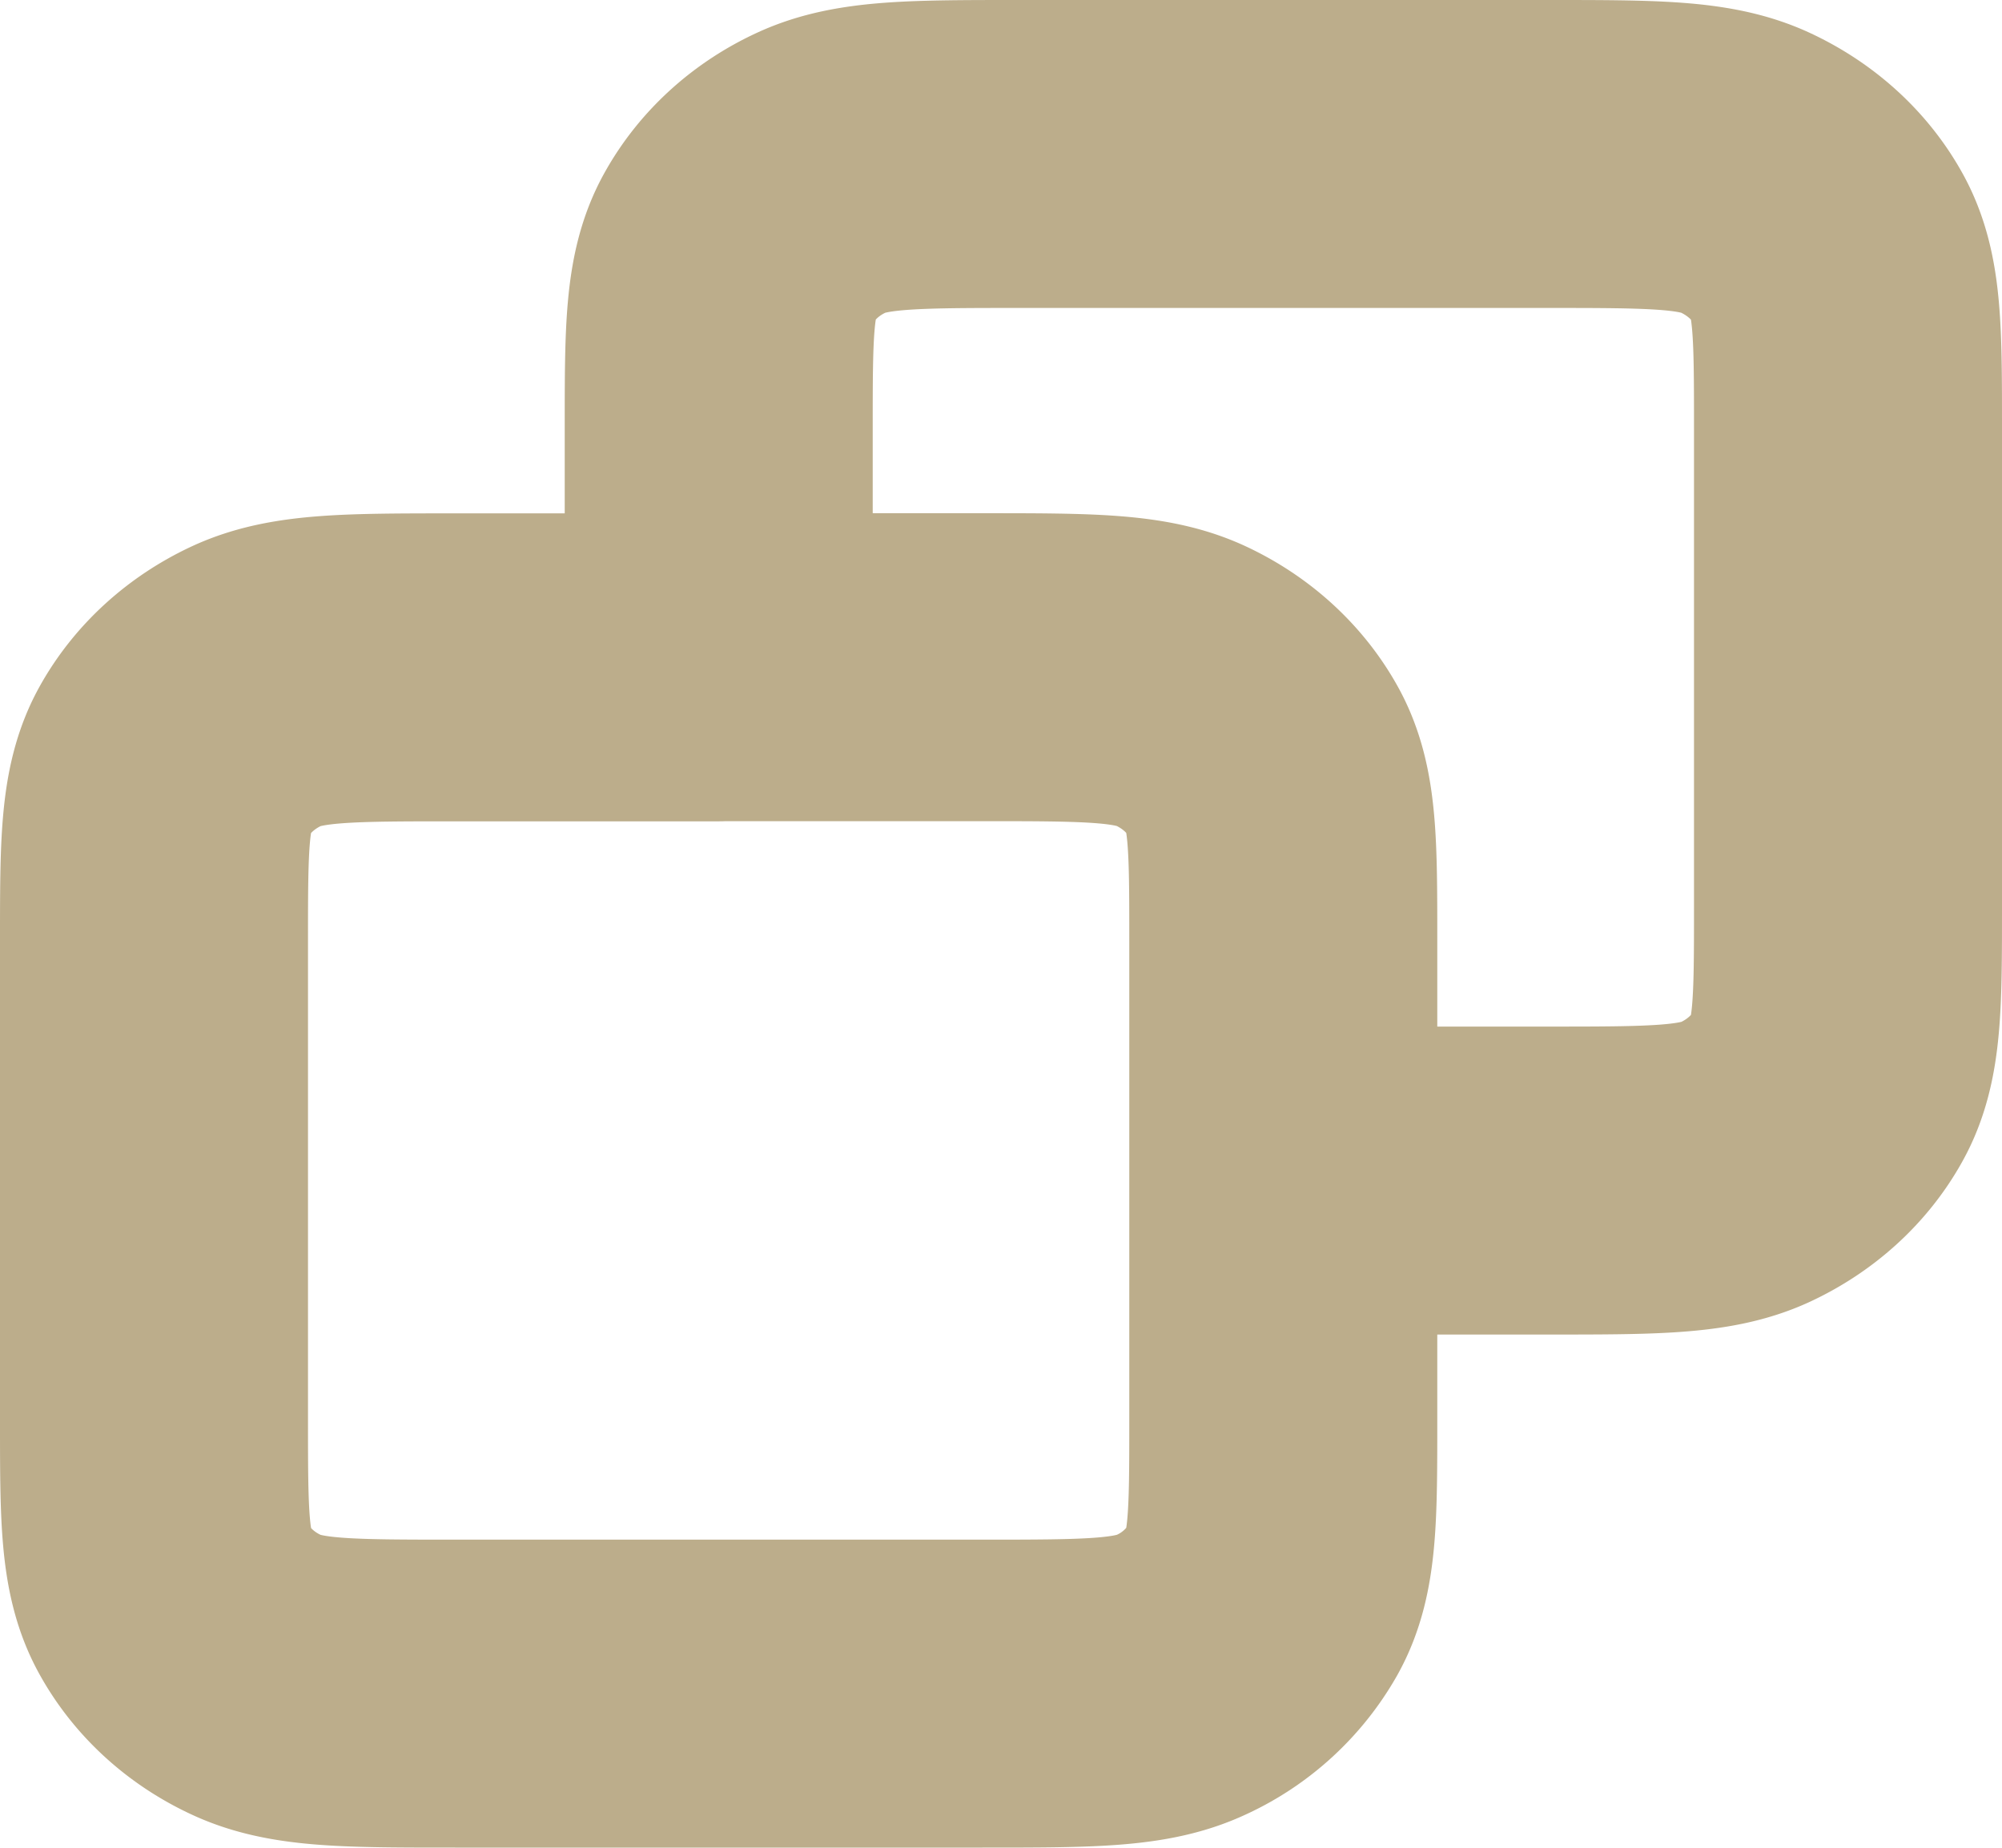 <svg xmlns="http://www.w3.org/2000/svg" width="13" height="12" fill="none">
  <path stroke="#BCAD8B" stroke-linecap="round" stroke-linejoin="round" stroke-width="2" d="M4.667 4.333V2.778c0-.622 0-.934.133-1.171.117-.21.304-.38.534-.486C5.595 1 5.938 1 6.622 1h3.422c.685 0 1.027 0 1.288.121.23.107.418.276.535.486.133.237.133.548.133 1.17V5.89c0 .622 0 .933-.133 1.17-.117.21-.305.38-.535.487-.26.12-.603.12-1.286.12H8.333M4.667 4.334H2.956c-.685 0-1.027 0-1.289.121-.23.107-.417.277-.534.486C1 5.178 1 5.489 1 6.11v3.111c0 .623 0 .934.133 1.171.117.21.304.38.534.486.261.121.603.121 1.287.121H6.38c.683 0 1.025 0 1.286-.121a1.17 1.17 0 0 0 .534-.486c.133-.237.133-.548.133-1.17V7.668M4.667 4.333h1.71c.685 0 1.027 0 1.289.121.23.107.417.277.534.486.133.237.133.548.133 1.17v1.557"/>
</svg>
